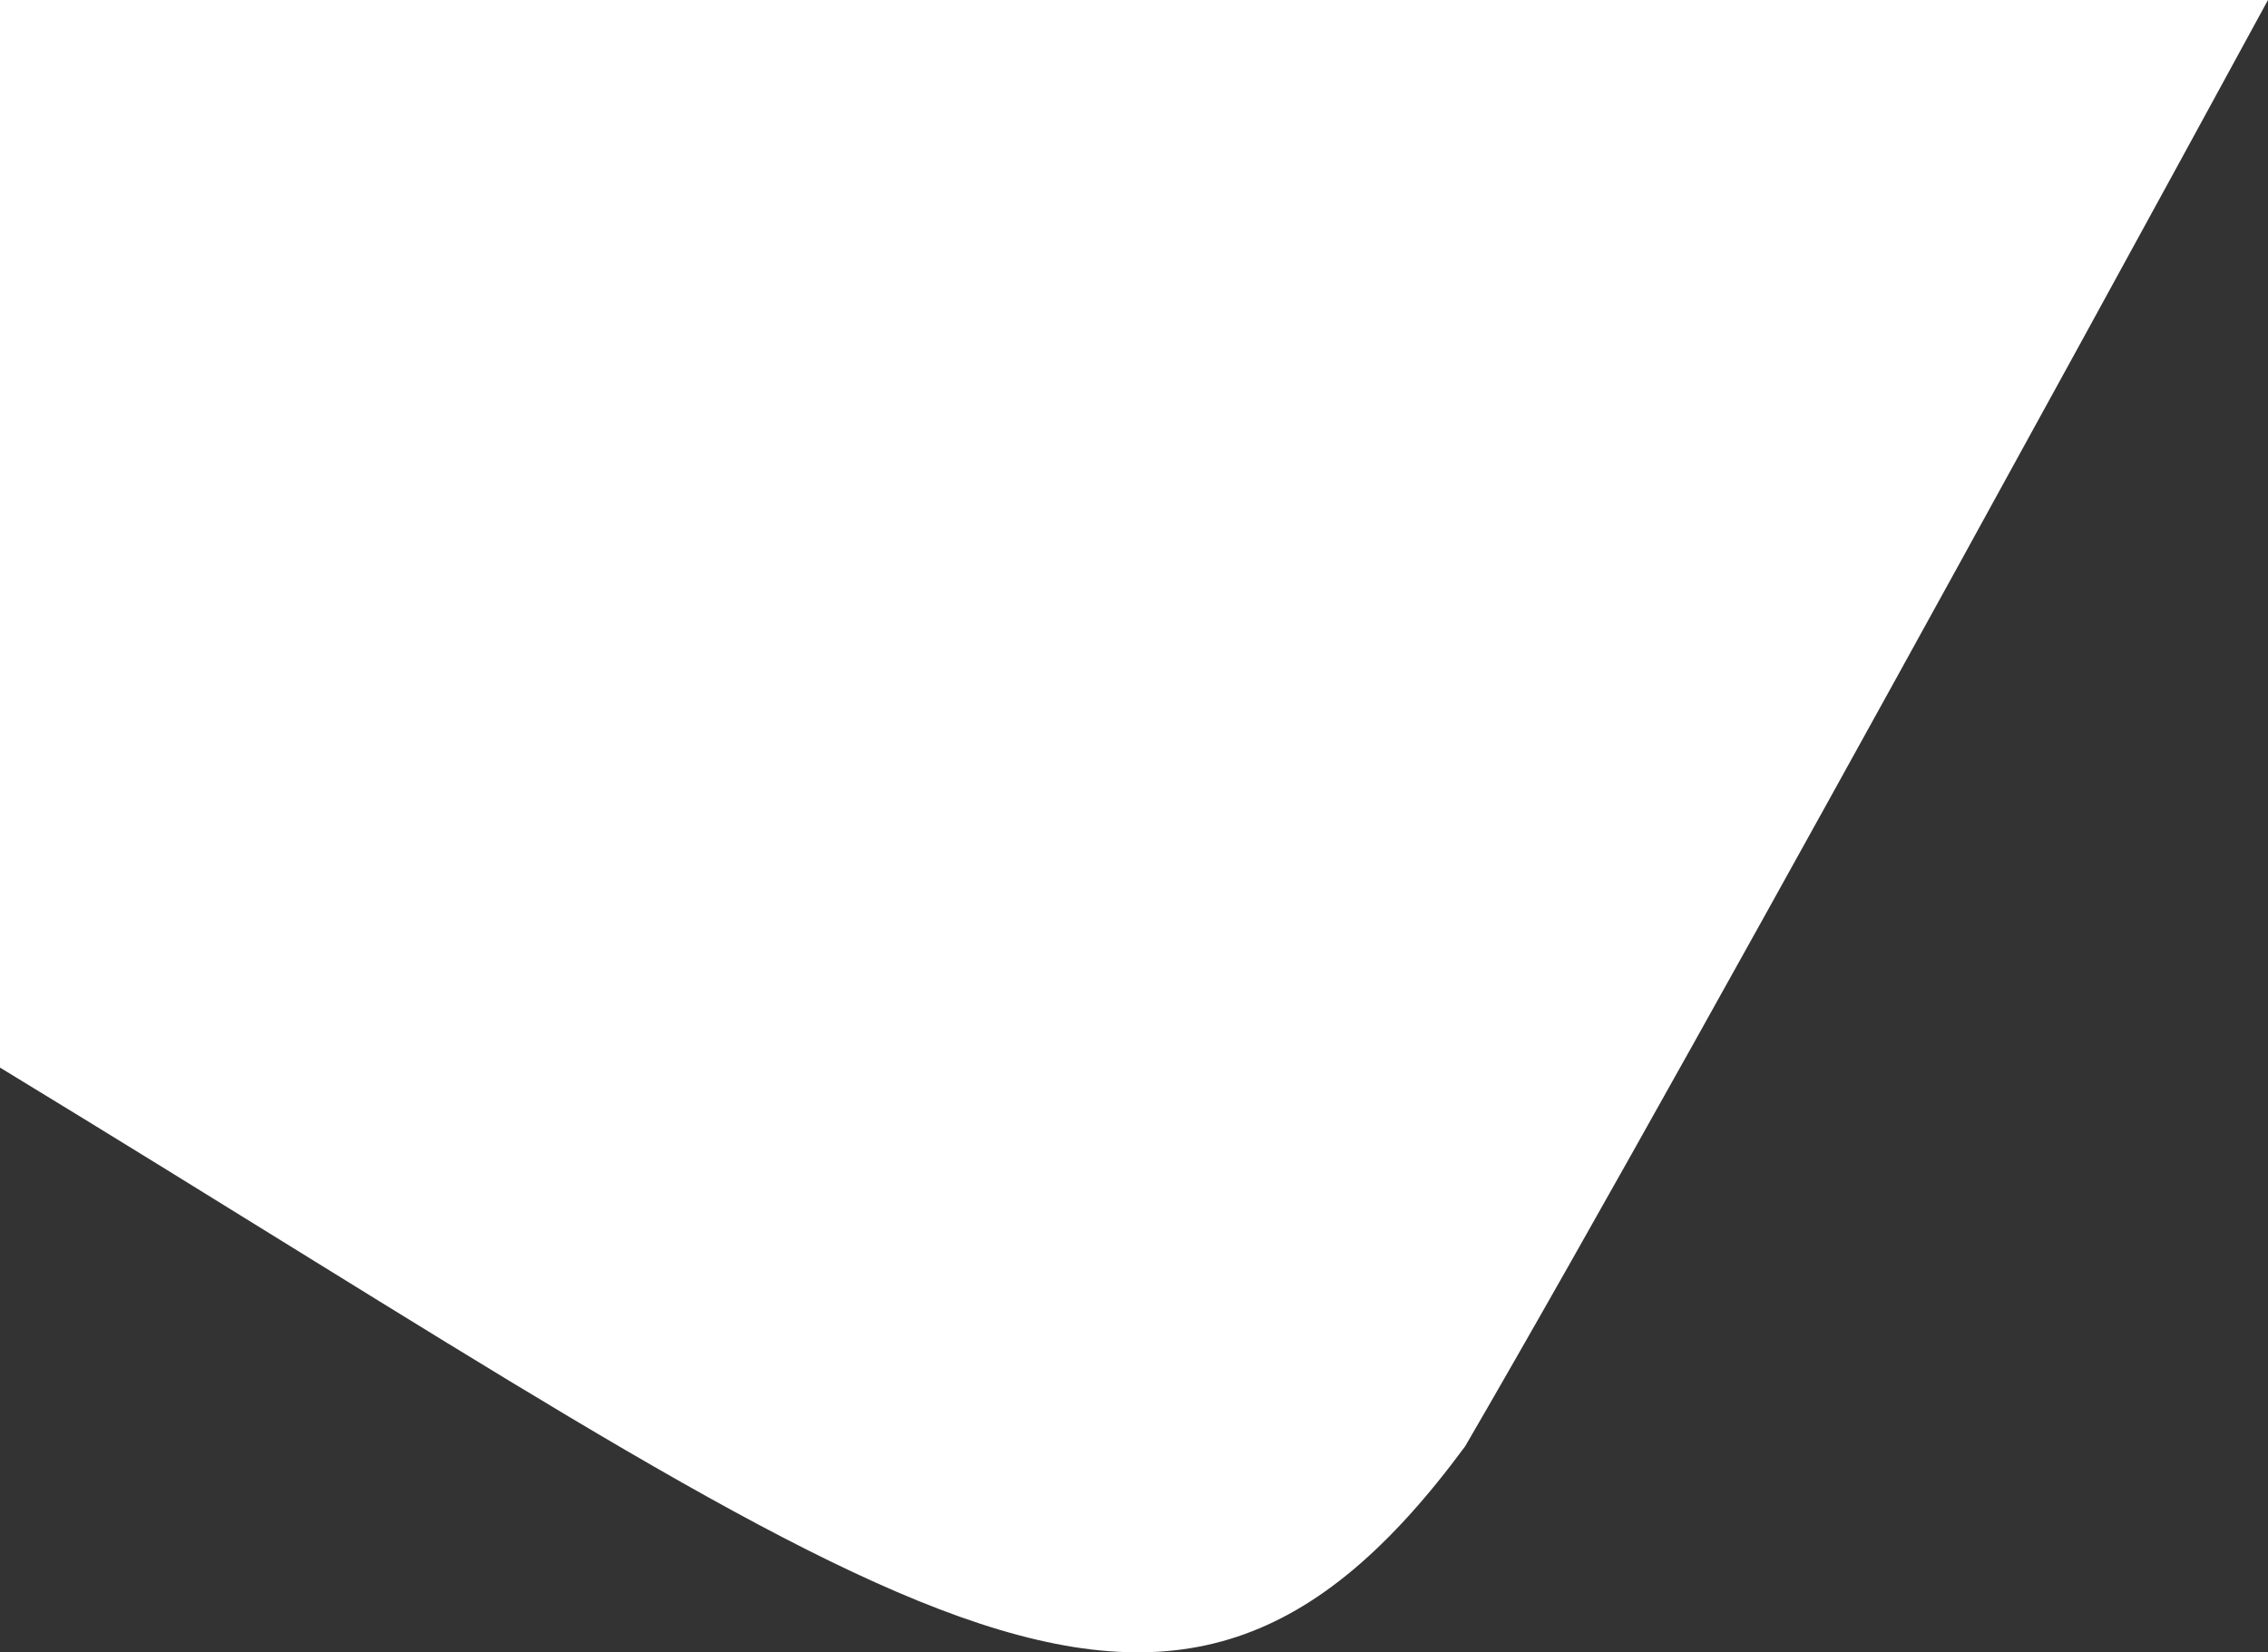 <?xml version="1.0" encoding="UTF-8"?> <svg xmlns="http://www.w3.org/2000/svg" viewBox="0 0 888 646.95"><rect x="0" y="0" width="888" height="646.95" fill="#333333" stroke="none"/> <defs> <style>.cls-1{fill:#fff;}</style> </defs> <g id="Layer_2" data-name="Layer 2"> <g id="Layer_1-2" data-name="Layer 1"> <path class="cls-1" d="M573.67,566.26C456,726,355,634,0,418V0H888S671,399,573.67,566.26Z"></path> </g> </g> </svg> 